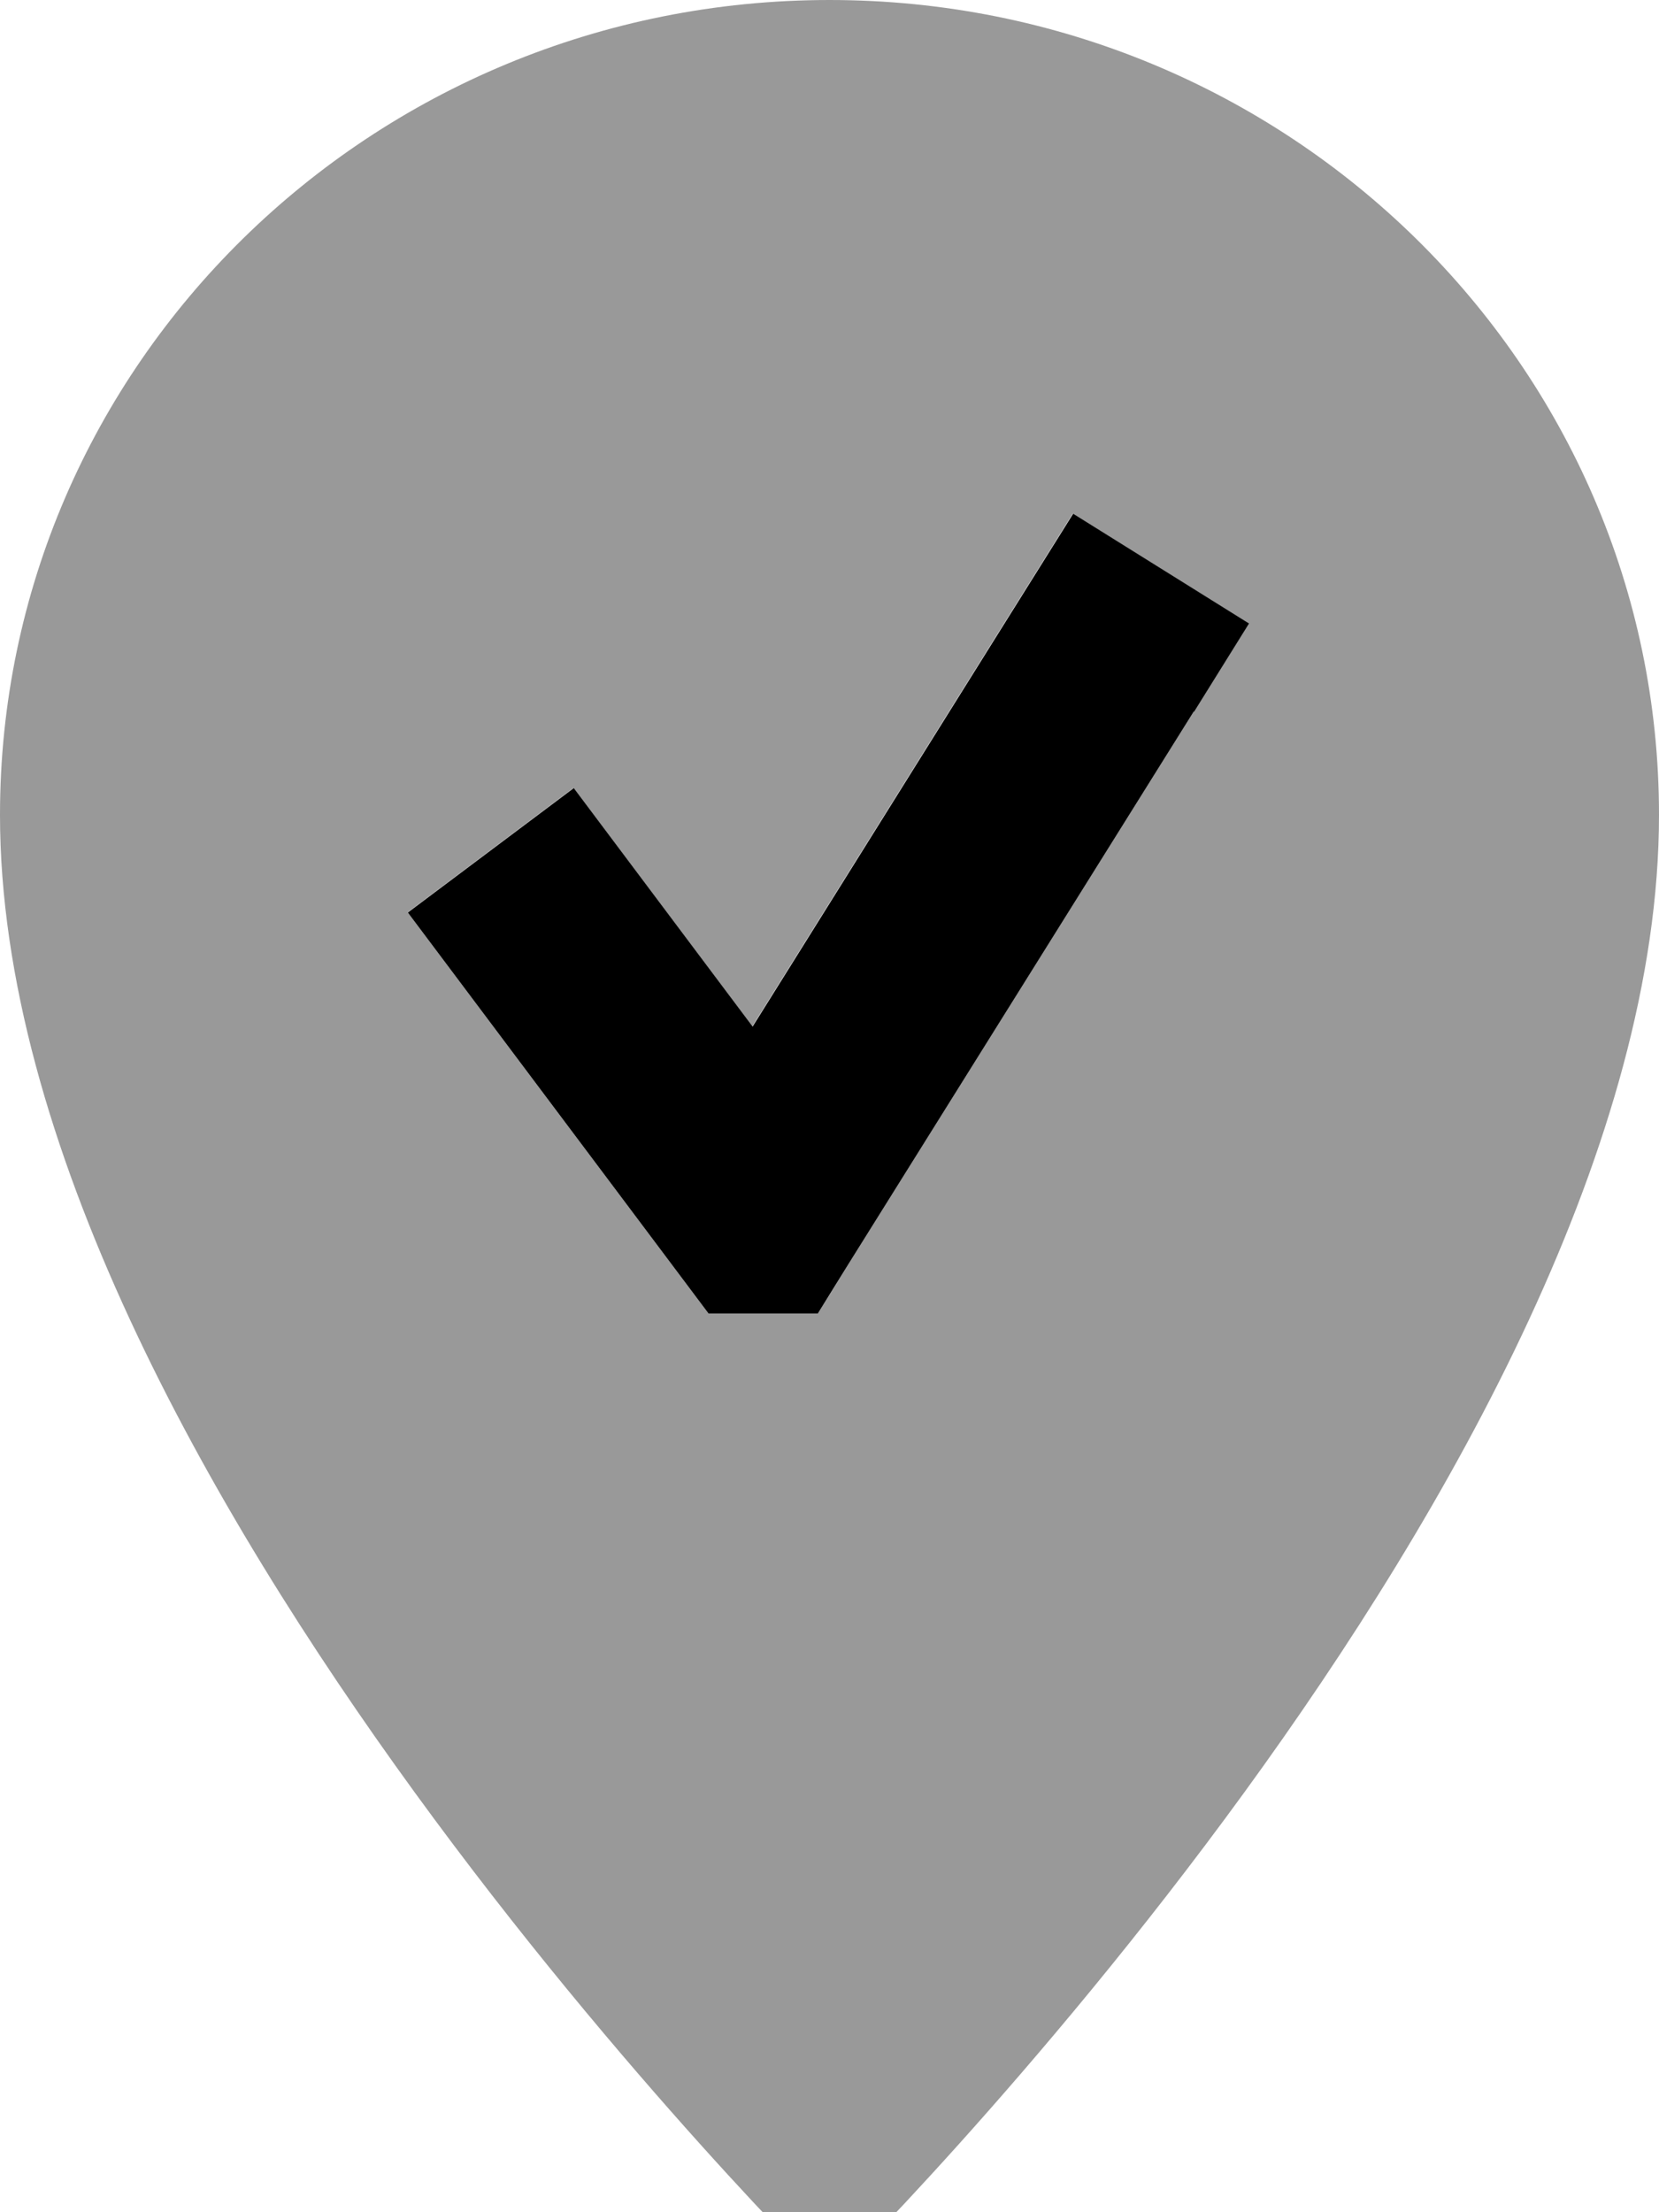<svg xmlns="http://www.w3.org/2000/svg" viewBox="0 0 384 512"><!--! Font Awesome Pro 7.0.0 by @fontawesome - https://fontawesome.com License - https://fontawesome.com/license (Commercial License) Copyright 2025 Fonticons, Inc. --><path style="fill:currentColor;opacity:.4" d="M0 188.6C0 84.4 86 0 192 0S384 84.4 384 188.6C384 339.4 192 528 192 528S0 339.4 0 188.6zm94.4 22.6c4 5.3 24.8 33.1 62.4 83.2 2.4 3.2 4.8 6.4 7.2 9.6l25.3 0c2.4-3.8 4.7-7.5 7-11.3 26.7-42.7 53.3-85.3 80-128 4.2-6.8 8.5-13.6 12.7-20.4l-40.7-25.4c-.4 .6-25.1 40.1-74.2 118.7-20.1-26.8-33.9-45.2-41.4-55.2-12.8 9.6-25.6 19.2-38.4 28.8z"/><path style="fill:currentColor;opacity:1" d="M276.4 164.7l12.7-20.4-40.7-25.4c-.4 .6-25.1 40.1-74.2 118.7-20.1-26.8-33.9-45.2-41.4-55.2L94.4 211.2c4 5.3 24.8 33.1 62.4 83.2l7.2 9.6 25.3 0 7-11.3 80-128z"/></svg>